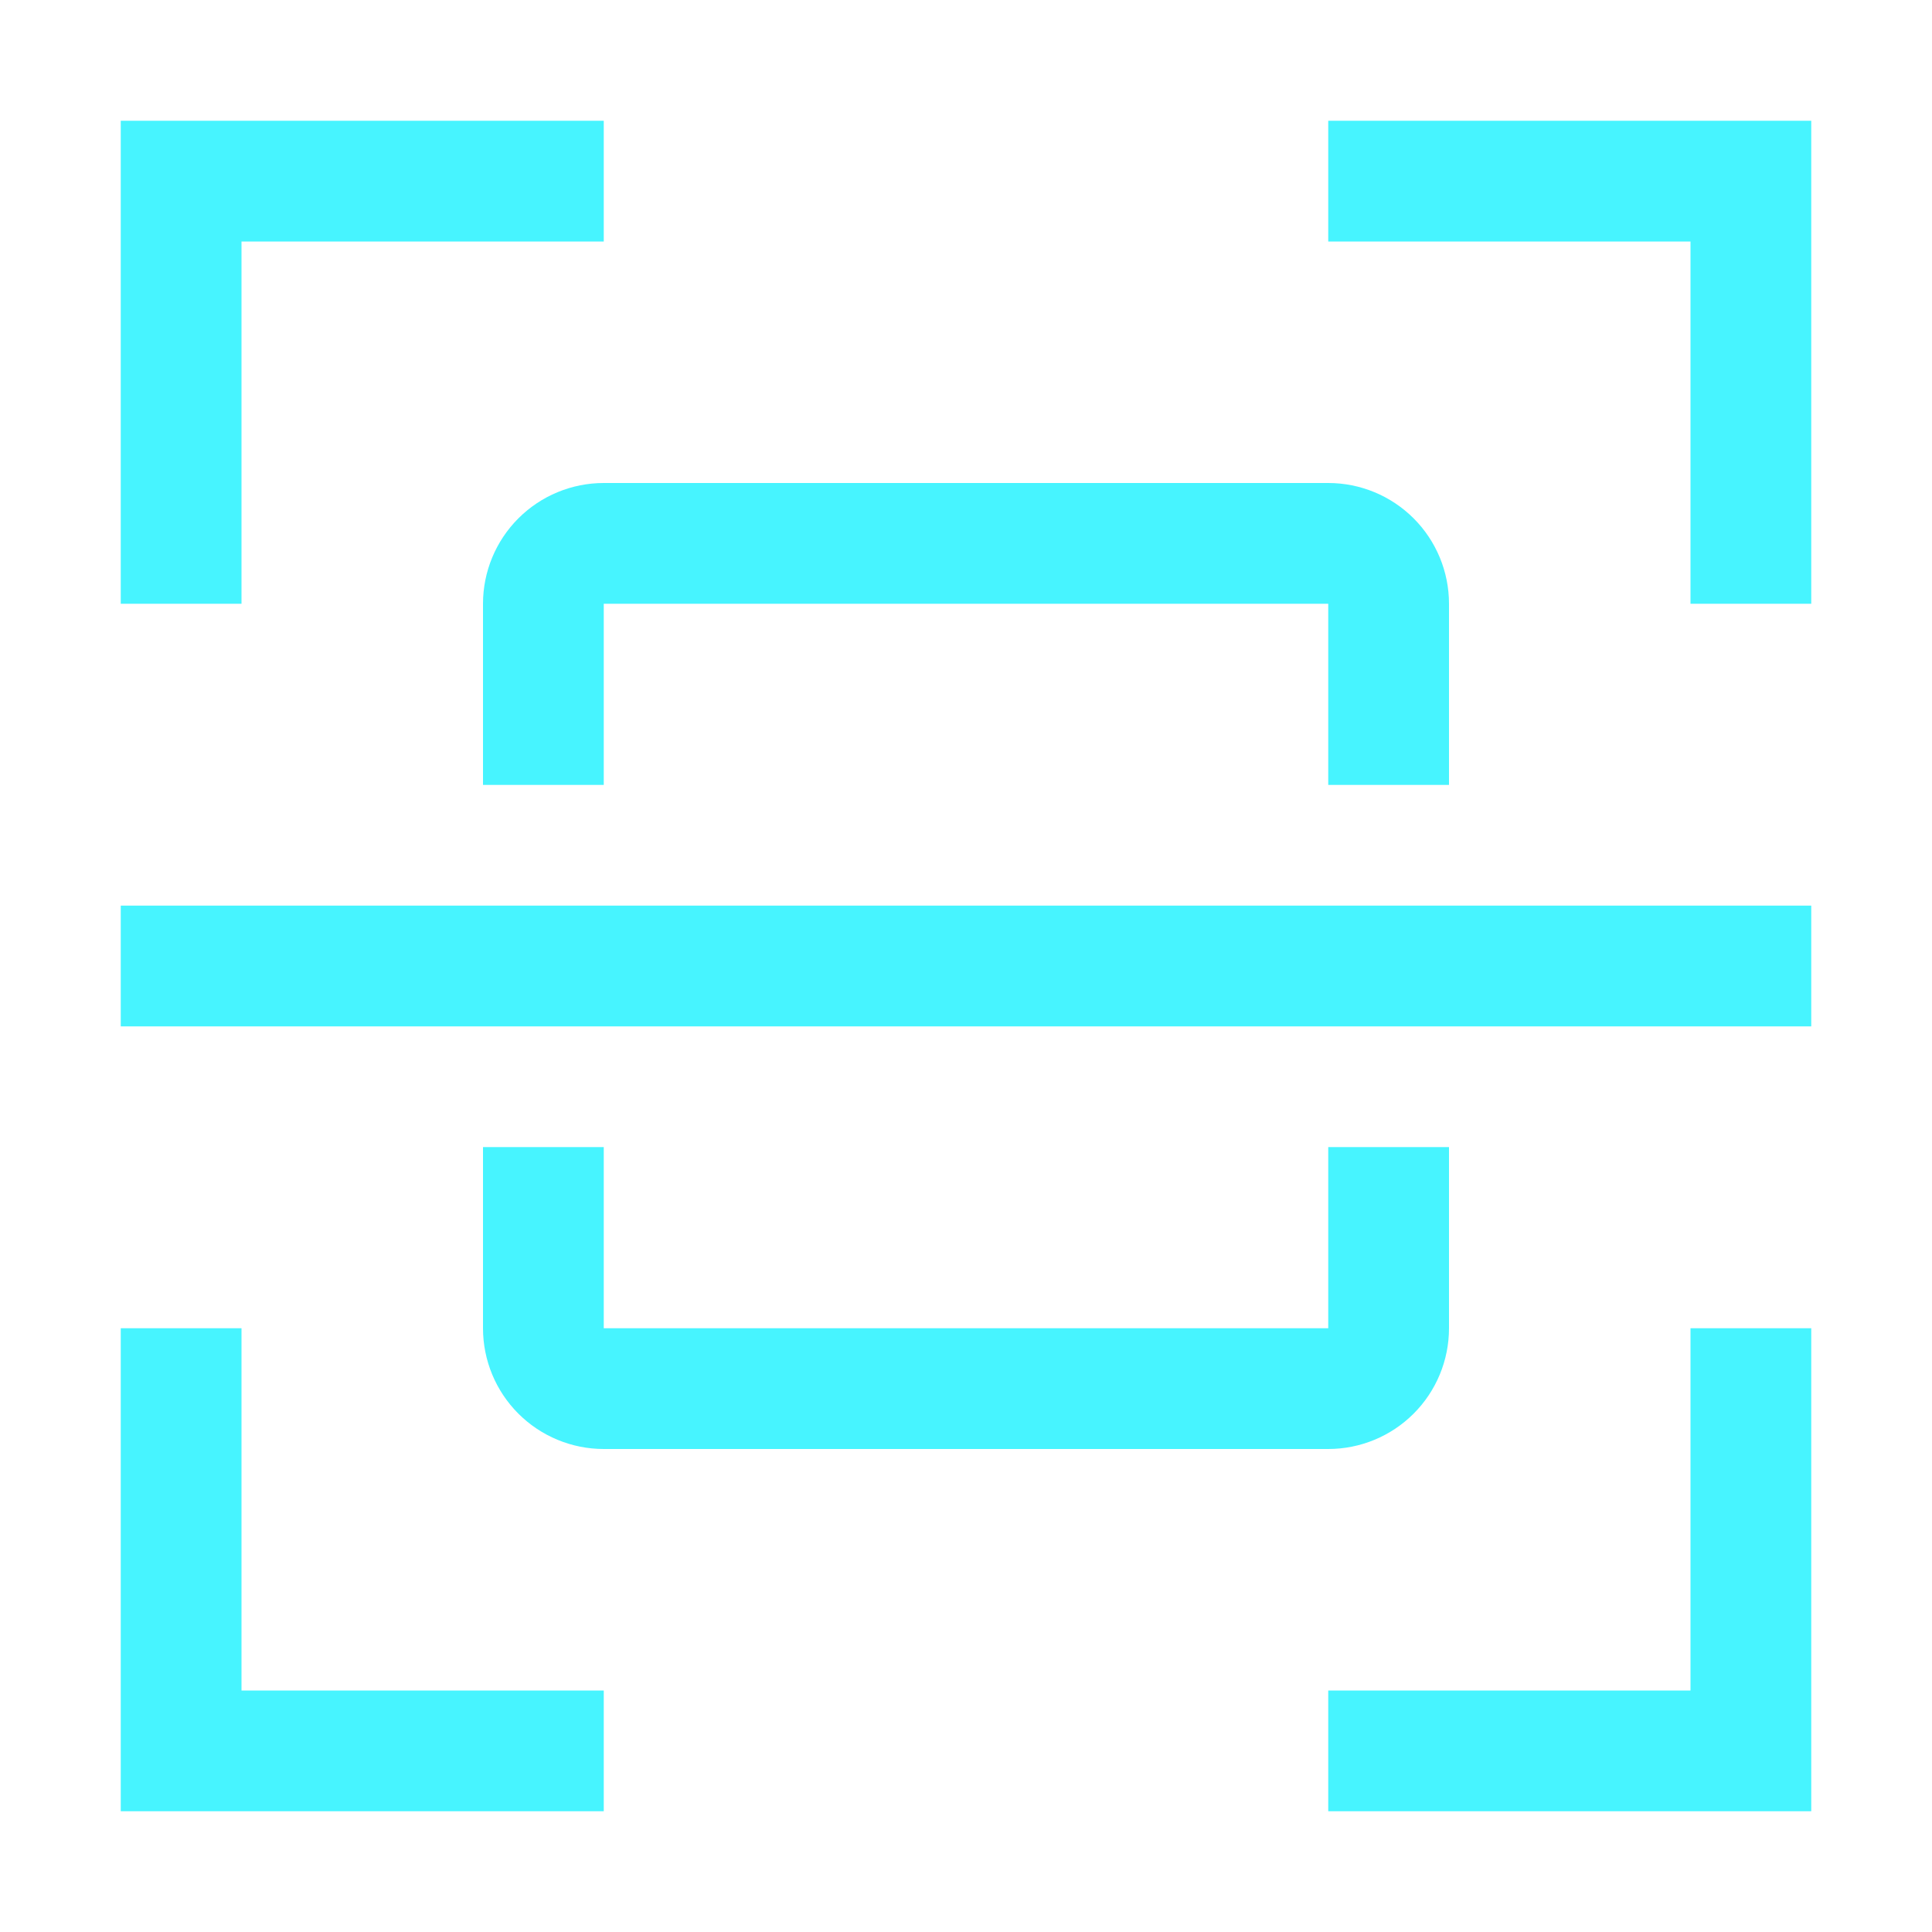 <svg width="46" height="46" viewBox="0 0 46 46" fill="none" xmlns="http://www.w3.org/2000/svg">
<path d="M31.625 34.5H14.375C13.613 34.5 12.881 34.197 12.342 33.658C11.803 33.119 11.5 32.388 11.5 31.625V27.312H14.375V31.625H31.625V27.312H34.5V31.625C34.5 32.388 34.197 33.119 33.658 33.658C33.119 34.197 32.388 34.5 31.625 34.5ZM2.875 21.562H43.125V24.438H2.875V21.562ZM34.5 18.688H31.625V14.375H14.375V18.688H11.5V14.375C11.5 13.613 11.803 12.881 12.342 12.342C12.881 11.803 13.613 11.5 14.375 11.5H31.625C32.388 11.5 33.119 11.803 33.658 12.342C34.197 12.881 34.5 13.613 34.5 14.375V18.688ZM43.125 14.375H40.25V5.75H31.625V2.875H43.125V14.375ZM5.75 14.375H2.875V2.875H14.375V5.75H5.75V14.375ZM14.375 43.125H2.875V31.625H5.75V40.25H14.375V43.125ZM43.125 43.125H31.625V40.25H40.25V31.625H43.125V43.125Z" fill="#47F4FF"/>
</svg>
